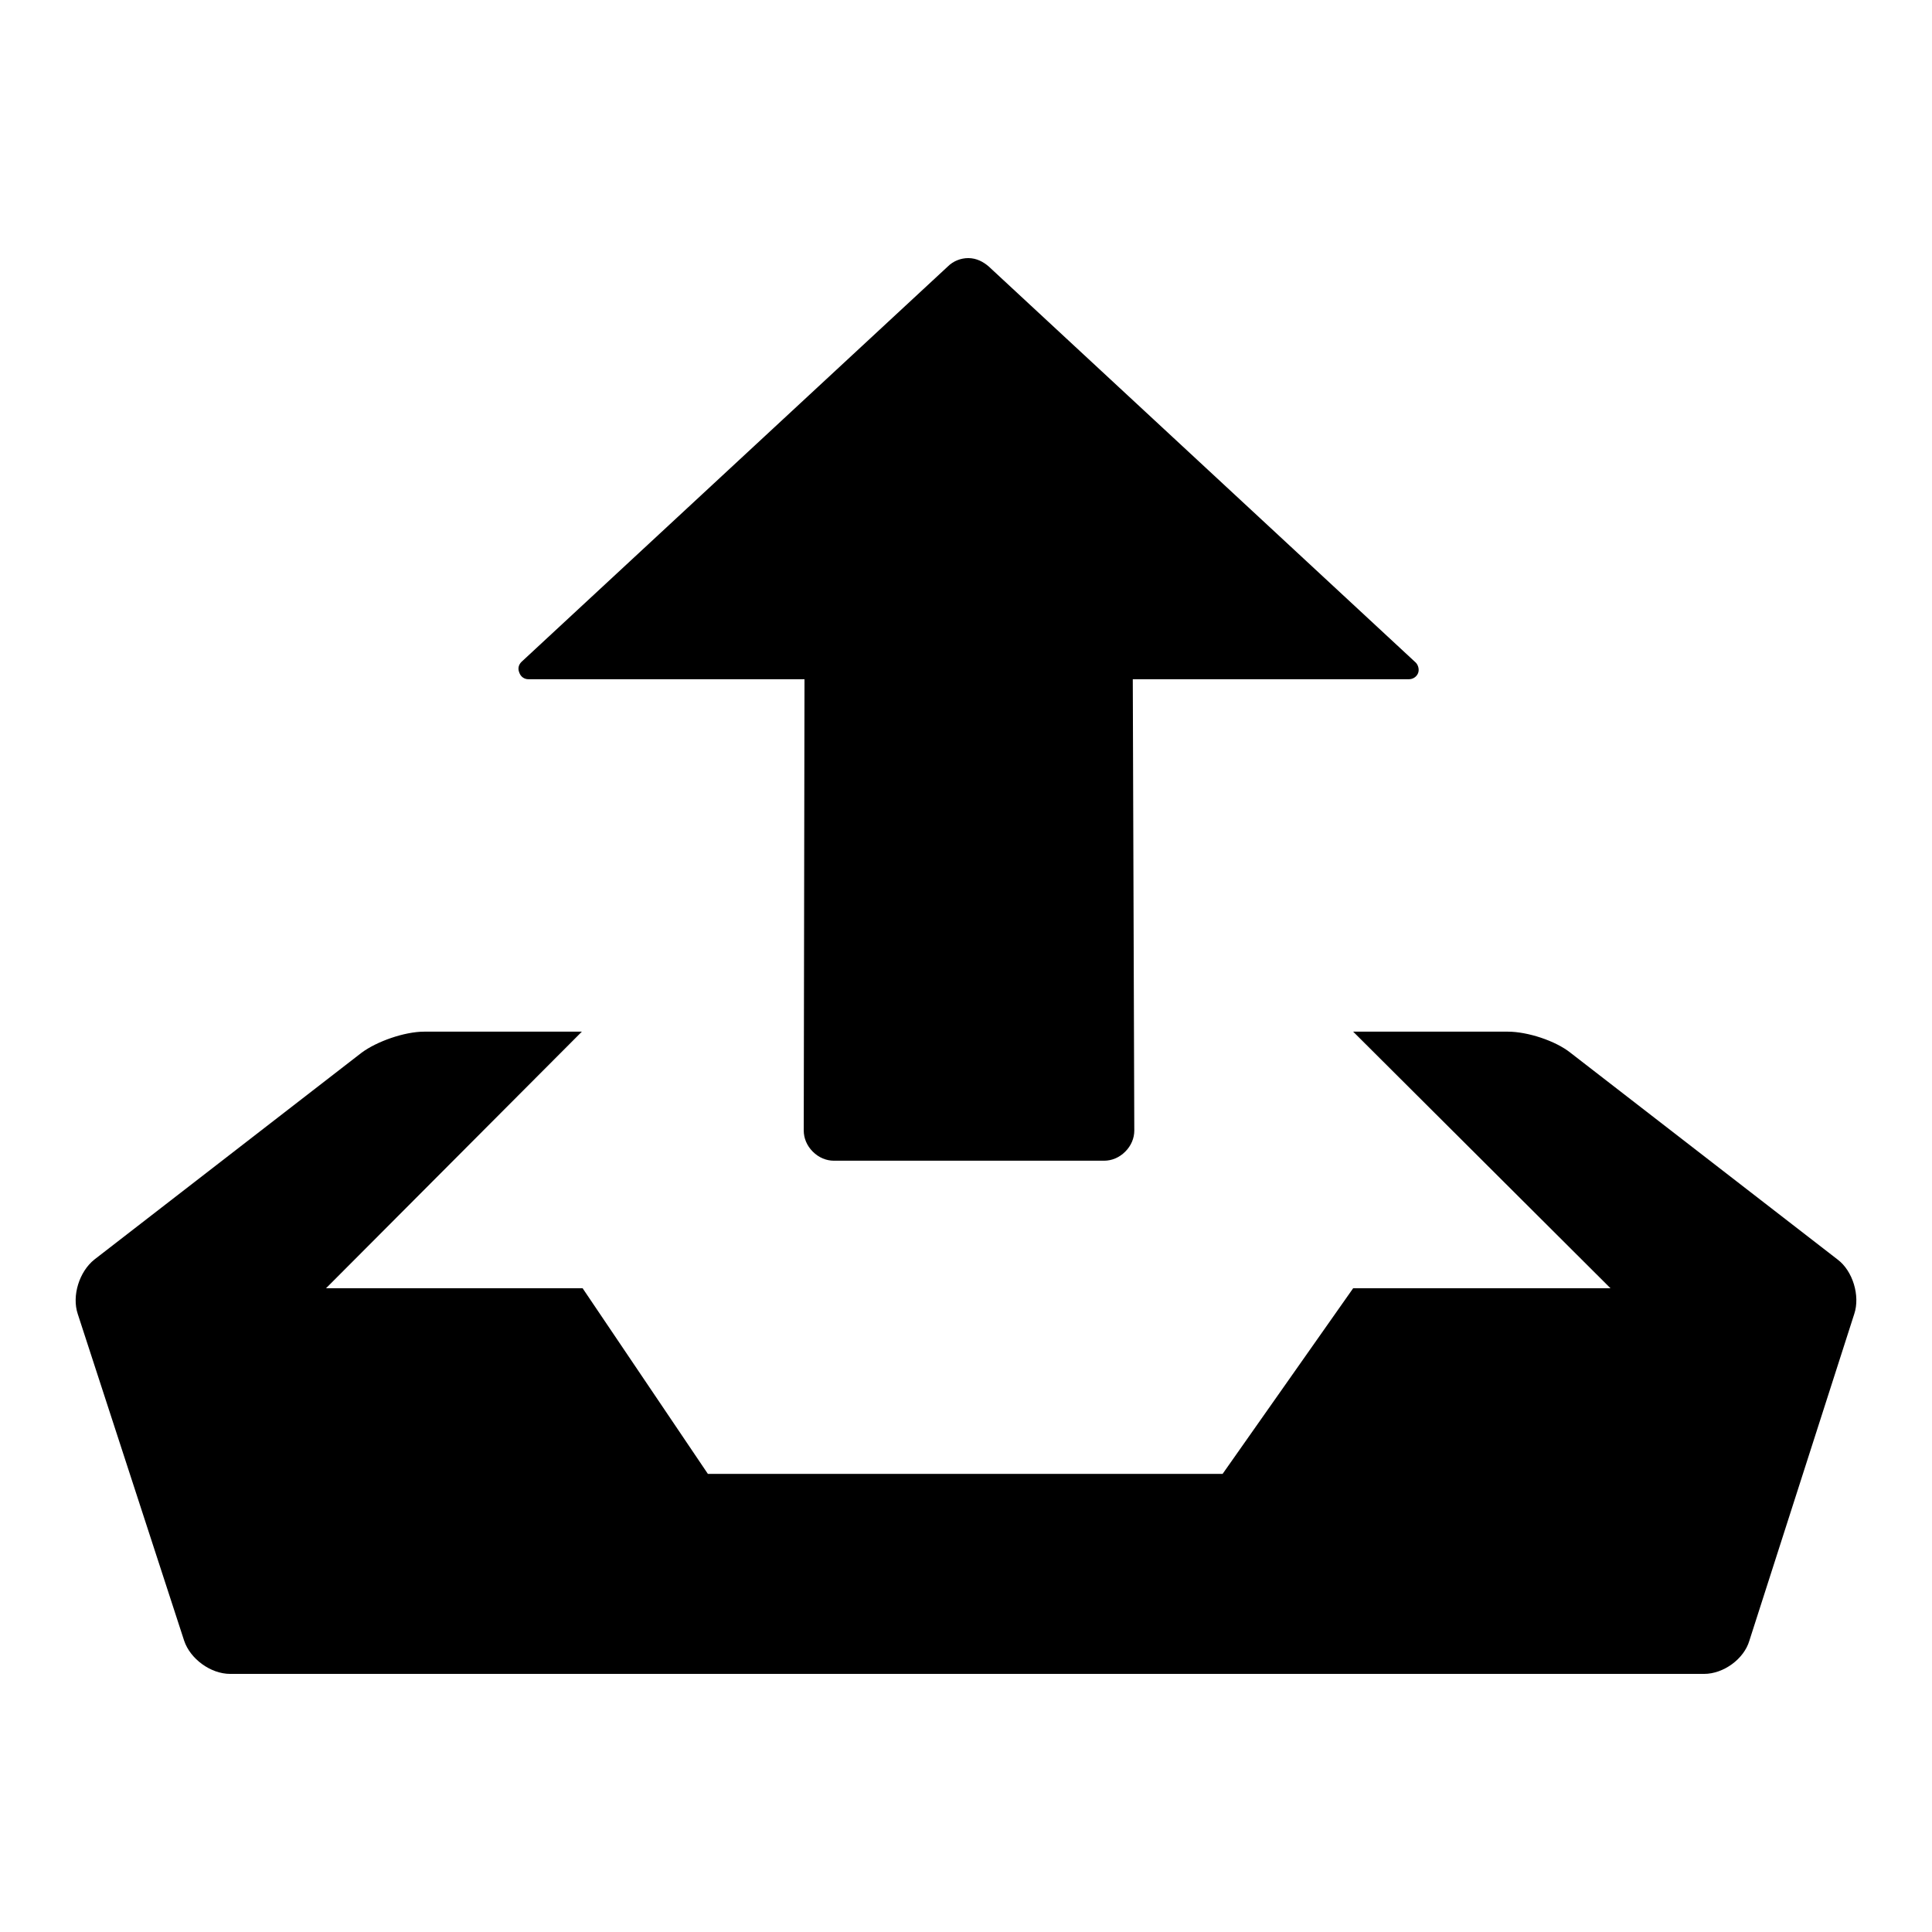 <?xml version="1.0" encoding="utf-8"?>
<!-- Svg Vector Icons : http://www.onlinewebfonts.com/icon -->
<!DOCTYPE svg PUBLIC "-//W3C//DTD SVG 1.1//EN" "http://www.w3.org/Graphics/SVG/1.1/DTD/svg11.dtd">
<svg version="1.1" xmlns="http://www.w3.org/2000/svg" xmlns:xlink="http://www.w3.org/1999/xlink" x="0px" y="0px" viewBox="0 0 256 256" enable-background="new 0 0 256 256" xml:space="preserve">
<g><g><path fill="#000000" d="M69.1,87.7c-0.4,0.4-0.5,0.9-0.3,1.4C69,89.7,69.5,90,70,90h36.6l-0.1,59.8c0,1,0.4,2,1.2,2.8c0.8,0.8,1.8,1.2,2.8,1.2h35.8c1,0,2-0.4,2.8-1.2c0.8-0.8,1.2-1.8,1.2-2.8L150.1,90h36.6c0.5,0,1-0.3,1.2-0.8c0.2-0.5,0-1.1-0.3-1.4L131,35.3c-0.7-0.6-1.6-1.1-2.7-1.1c-1,0-2,0.4-2.7,1.1L69.1,87.7L69.1,87.7z"/><path fill="#000000" d="M243.5,166.9l-35.4-27.4c-2-1.6-5.7-2.8-8.3-2.8h-20.5l34.1,34h-34.1L162,195.3H93.8l-16.6-24.6H43.2l33.9-34H56.2c-2.6,0-6.3,1.3-8.3,2.8l-35.4,27.4c-2,1.6-3,4.8-2.2,7.2l14.1,43.3c0.8,2.4,3.5,4.4,6.1,4.4h195.3c2.6,0,5.3-2,6-4.4l13.9-43.3C246.5,171.7,245.5,168.4,243.5,166.9z"/></g></g>
</svg>